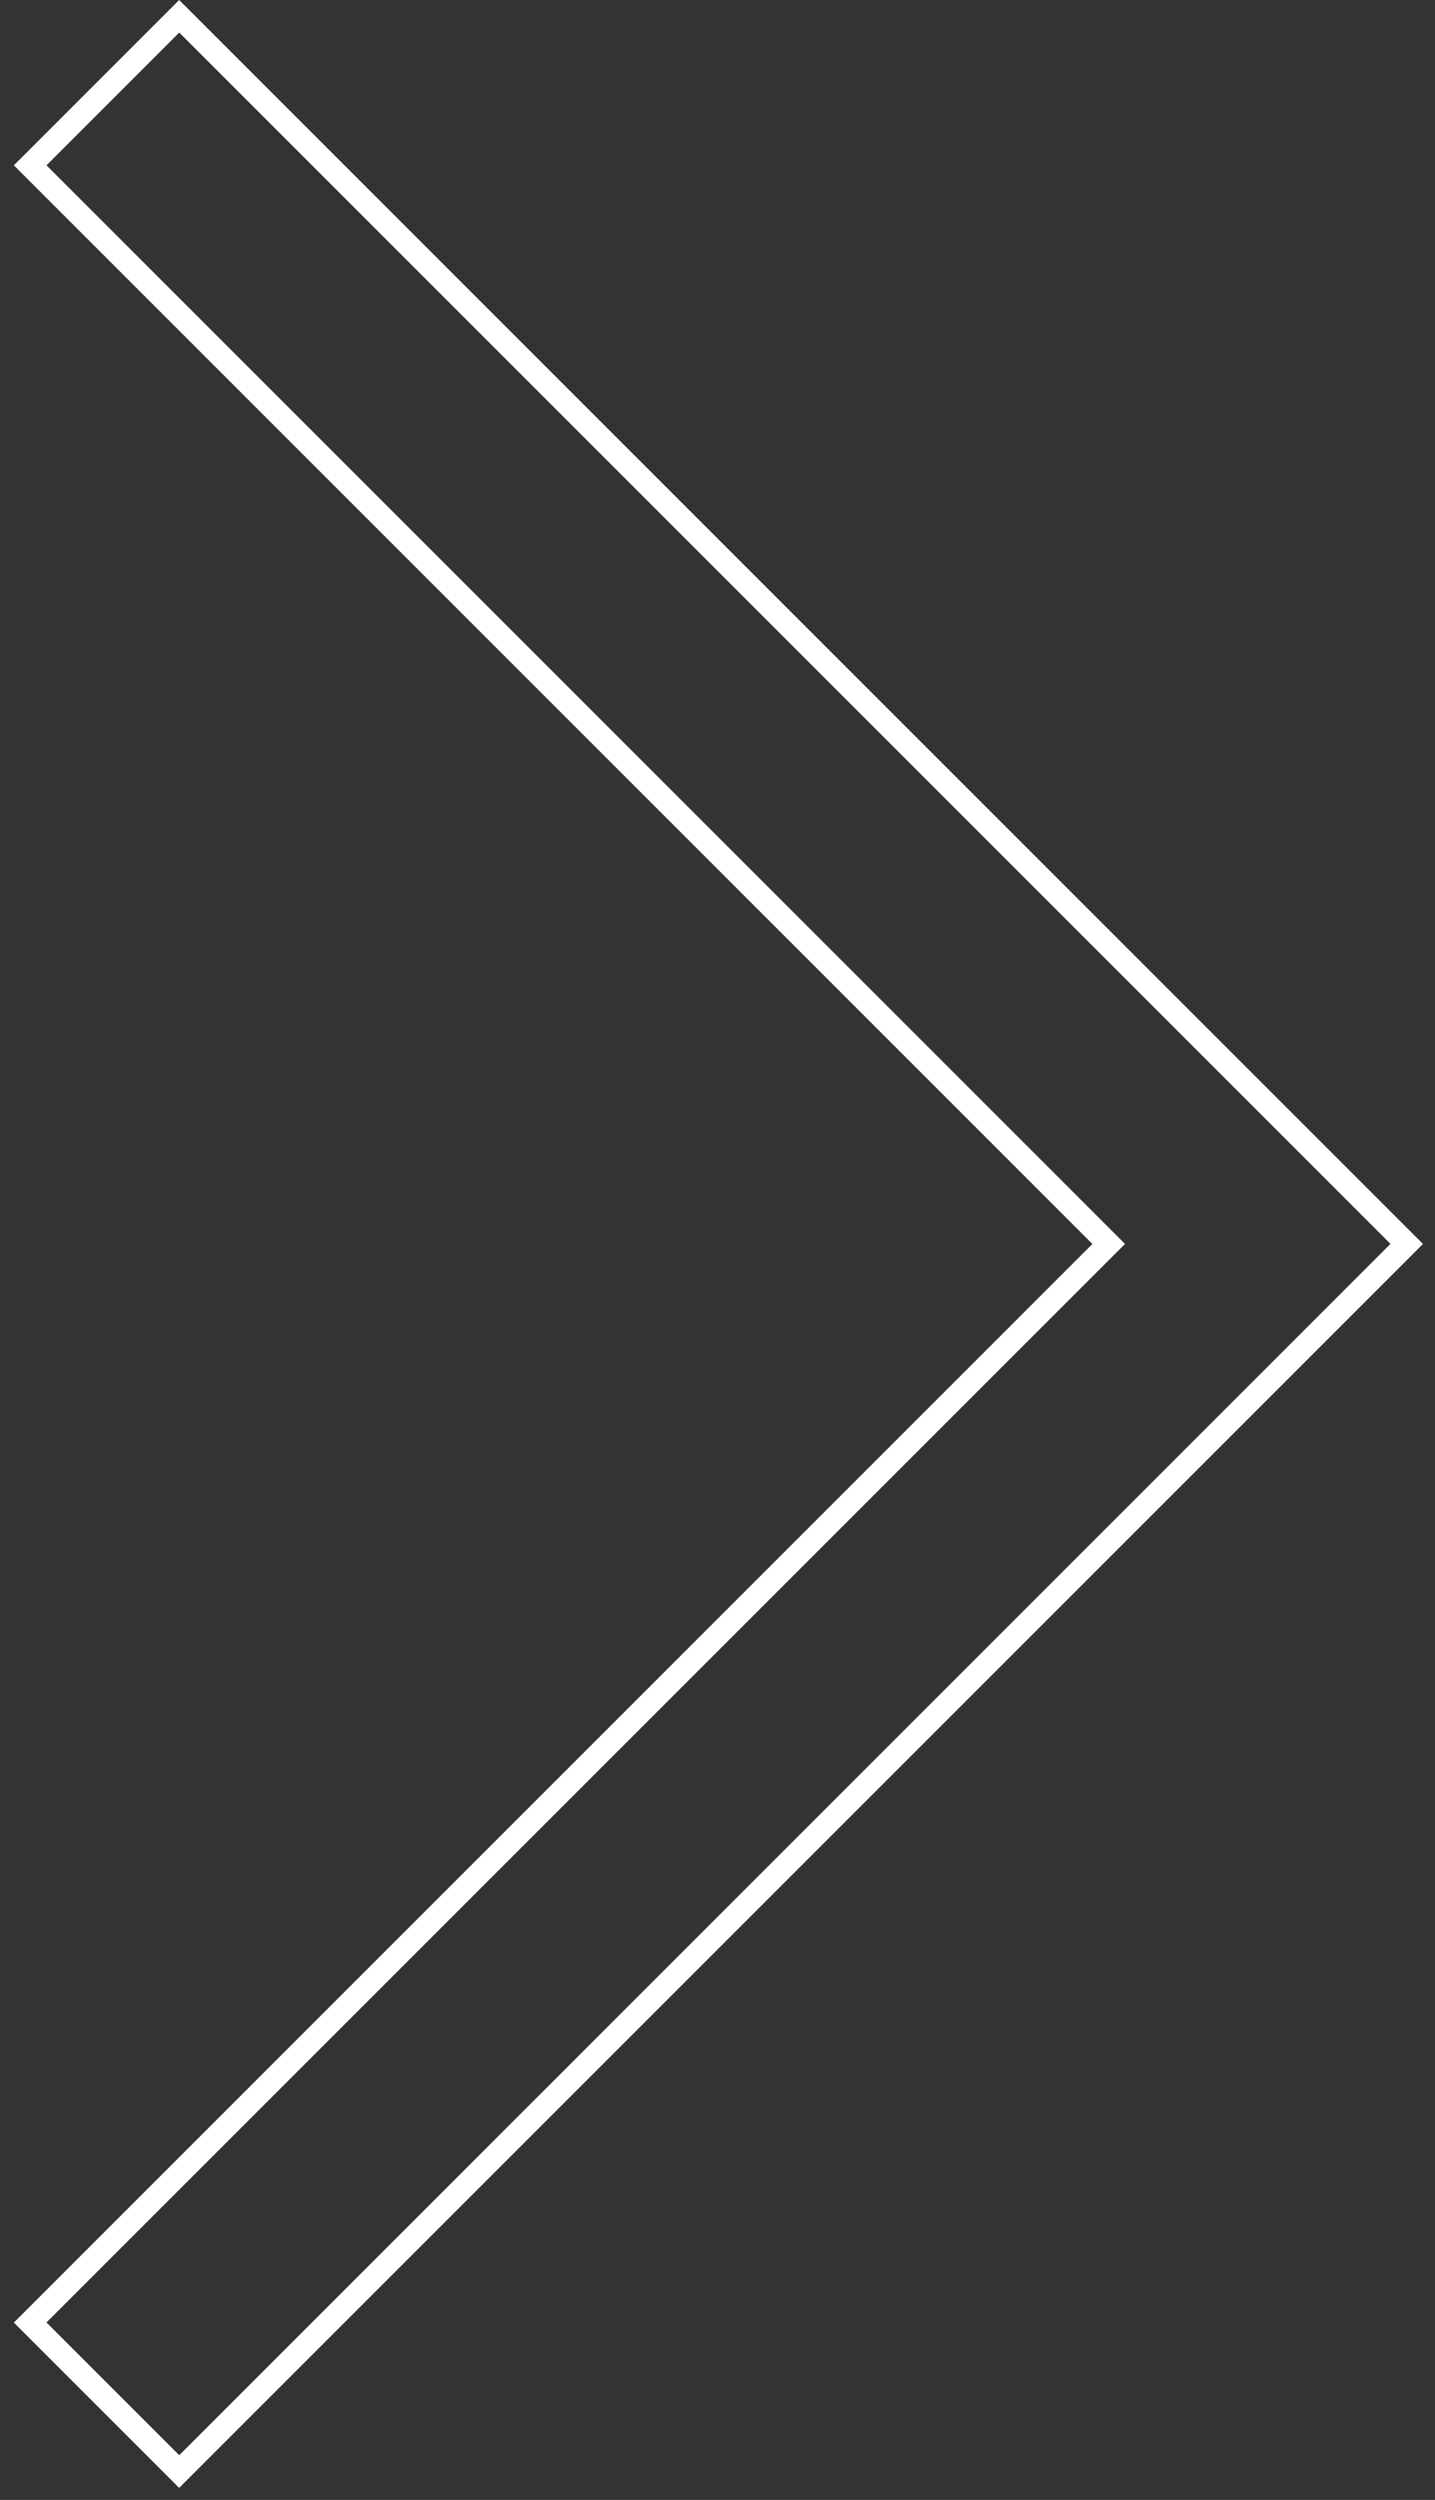 <svg xmlns="http://www.w3.org/2000/svg" xmlns:xlink="http://www.w3.org/1999/xlink" width="62" height="108" viewBox="0 0 62 108"><rect x="0" y="0" width="62" height="108" fill="#333333" stroke="none"/><defs><style>.a{fill:#fff;}.b{clip-path:url(#a);}</style><clipPath id="a"><rect class="a" width="62" height="108" transform="translate(1041 547)"/></clipPath></defs><g class="b" transform="translate(-1041 -547)"><path class="a" d="M1369.539,3553.466h-10.1v-65.9h-65.9v-10.1h76Zm-9.107-1h8.111v-74.009h-74.008v8.111h65.9Z" transform="translate(2593.01 -2826.609) rotate(45)"/></g></svg>